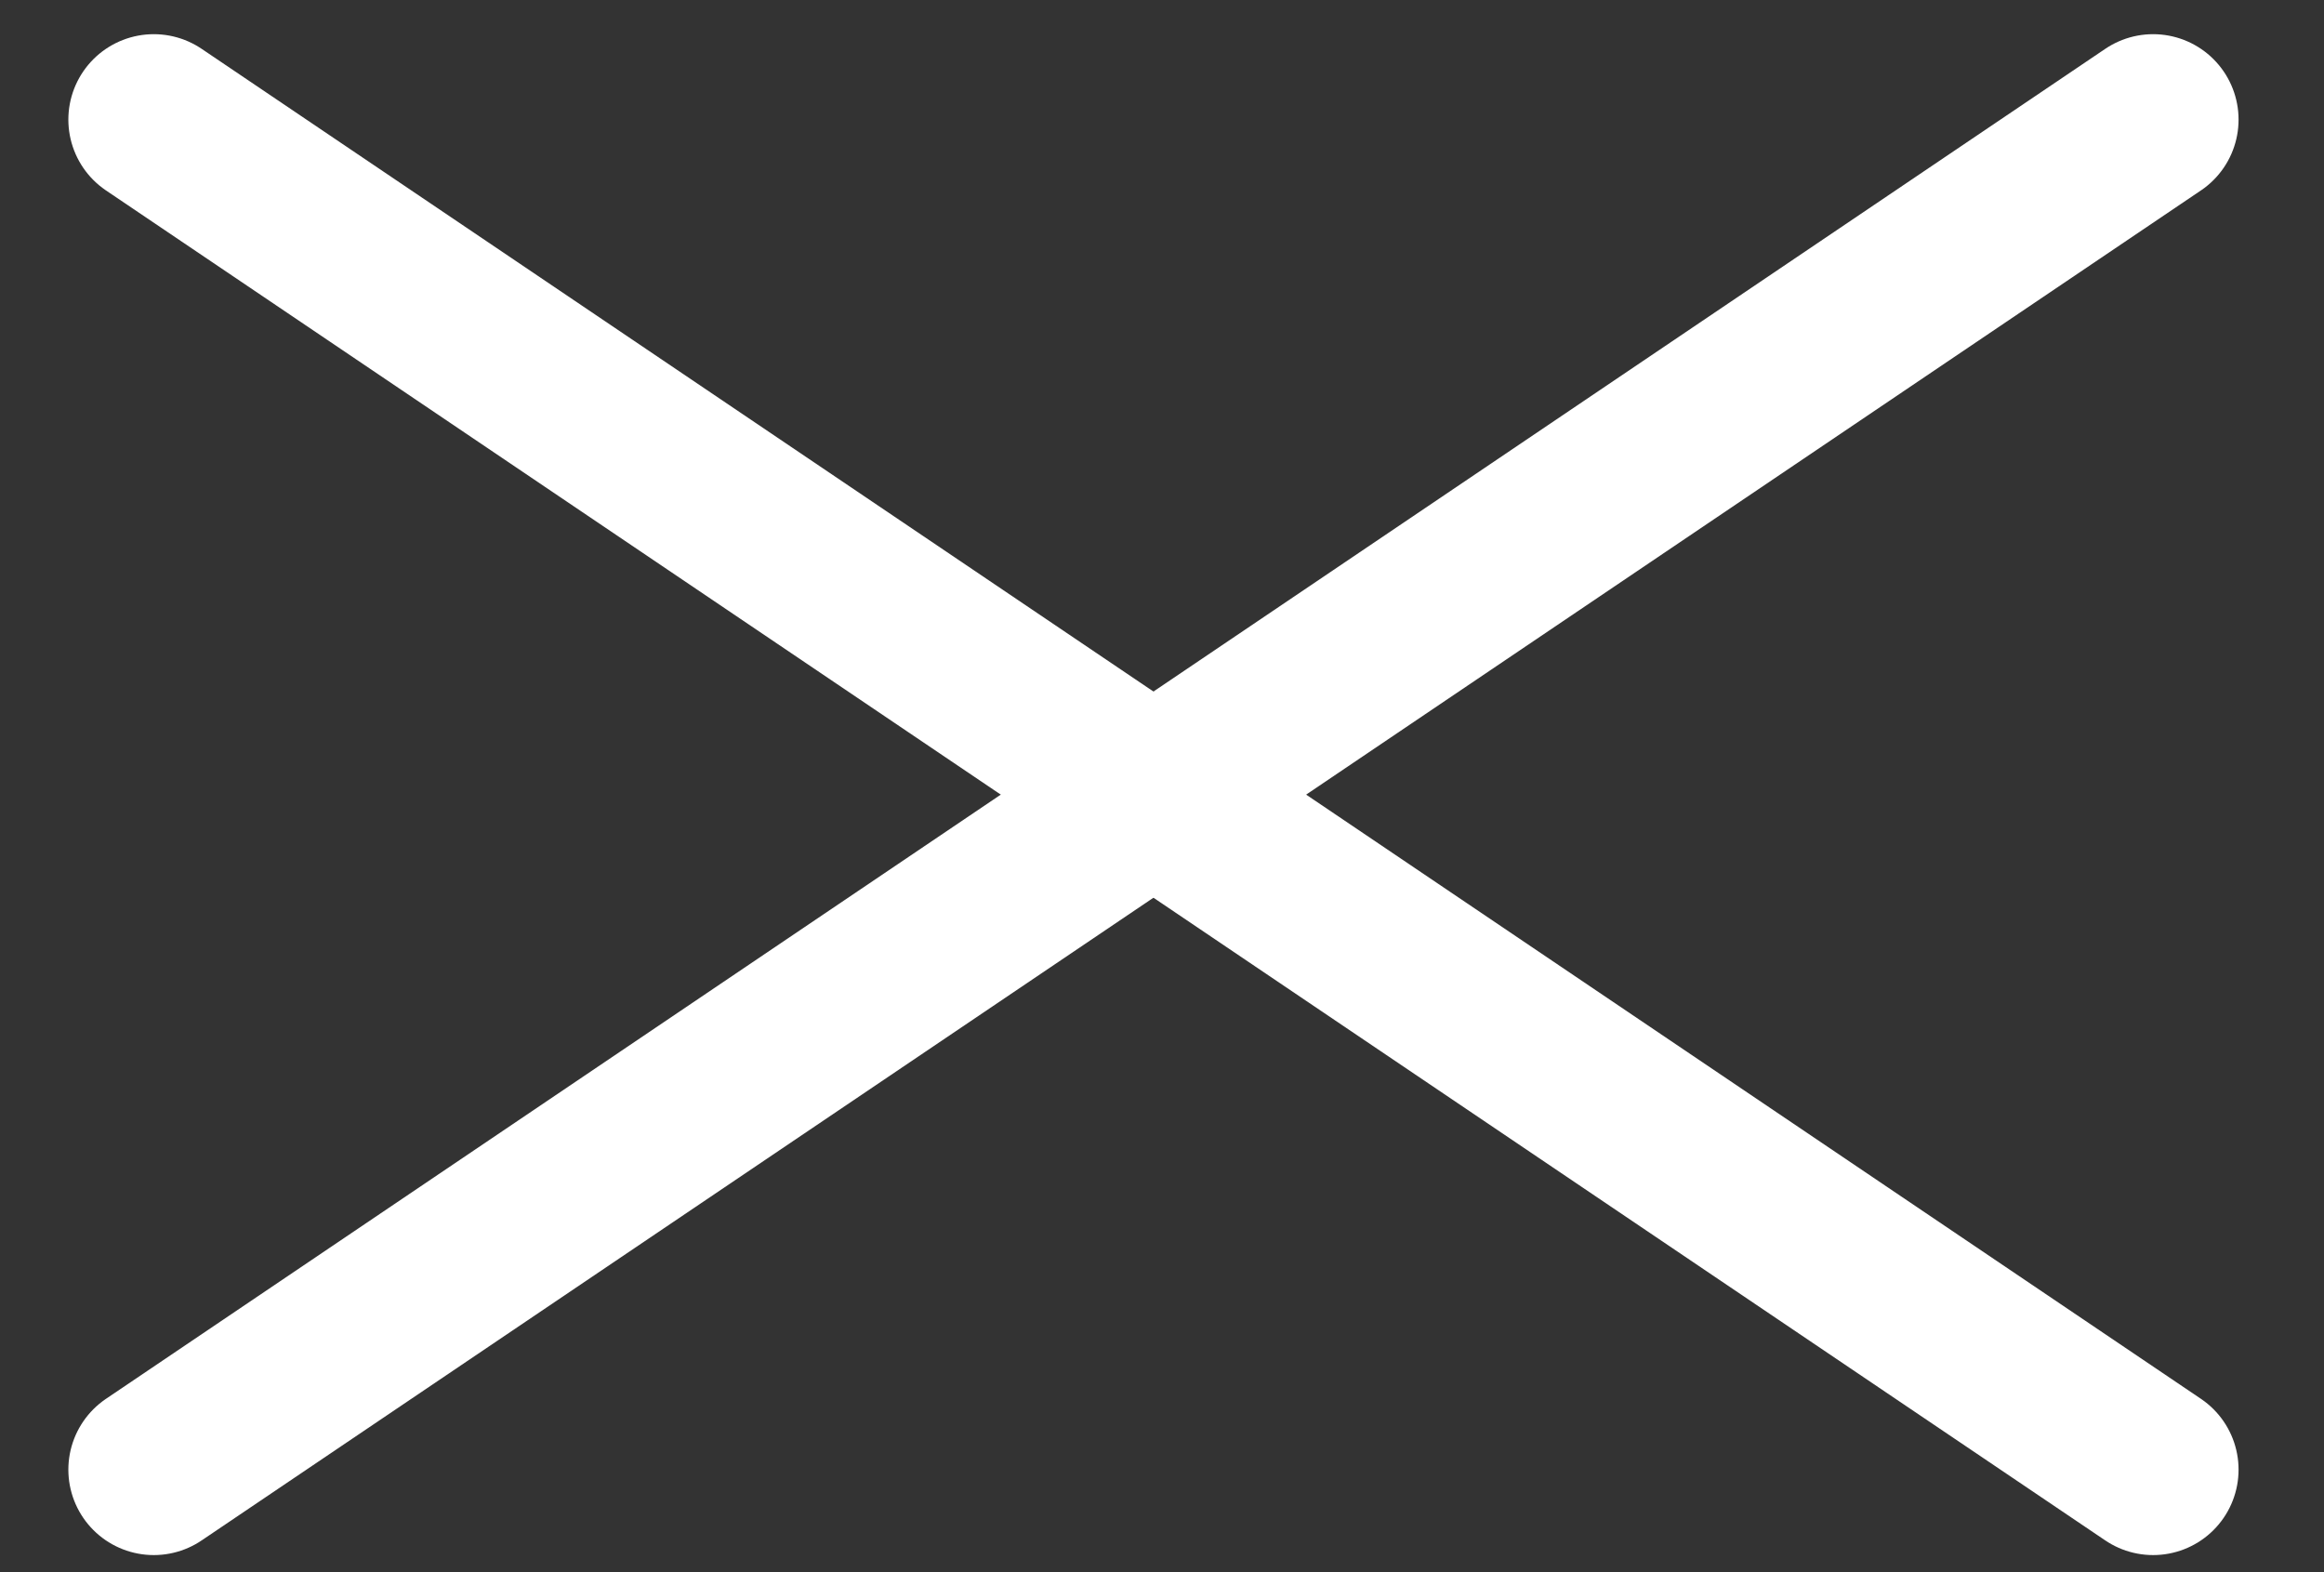 <?xml version="1.0" encoding="utf-8"?>
<!-- Generator: Adobe Illustrator 25.0.1, SVG Export Plug-In . SVG Version: 6.00 Build 0)  -->
<!DOCTYPE svg PUBLIC "-//W3C//DTD SVG 1.1//EN" "http://www.w3.org/Graphics/SVG/1.1/DTD/svg11.dtd">
<svg version="1.1" id="レイヤー_1" xmlns:x="http://ns.adobe.com/Extensibility/1.0/" xmlns:i="http://ns.adobe.com/AdobeIllustrator/10.0/" xmlns:graph="http://ns.adobe.com/Graphs/1.0/"
	 xmlns="http://www.w3.org/2000/svg" xmlns:xlink="http://www.w3.org/1999/xlink" x="0px" y="0px" width="13.6px" height="9.2px"
	 viewBox="0 0 13.6 9.2" style="enable-background:new 0 0 13.6 9.2;" xml:space="preserve">
<rect x="0" y="0" width="13.6" height="9.2" fill="#333333" stroke="none"/>
<style type="text/css">
	.st0{fill:#FFFFFF;stroke:#FFFFFF;stroke-linecap:round;stroke-miterlimit:10;}
</style>
<g>
	<line class="st0" x1="0.9" y1="0.7" x2="12.6" y2="8.6"/>
	<line class="st0" x1="12.6" y1="0.7" x2="0.9" y2="8.6"/>
</g>
</svg>
